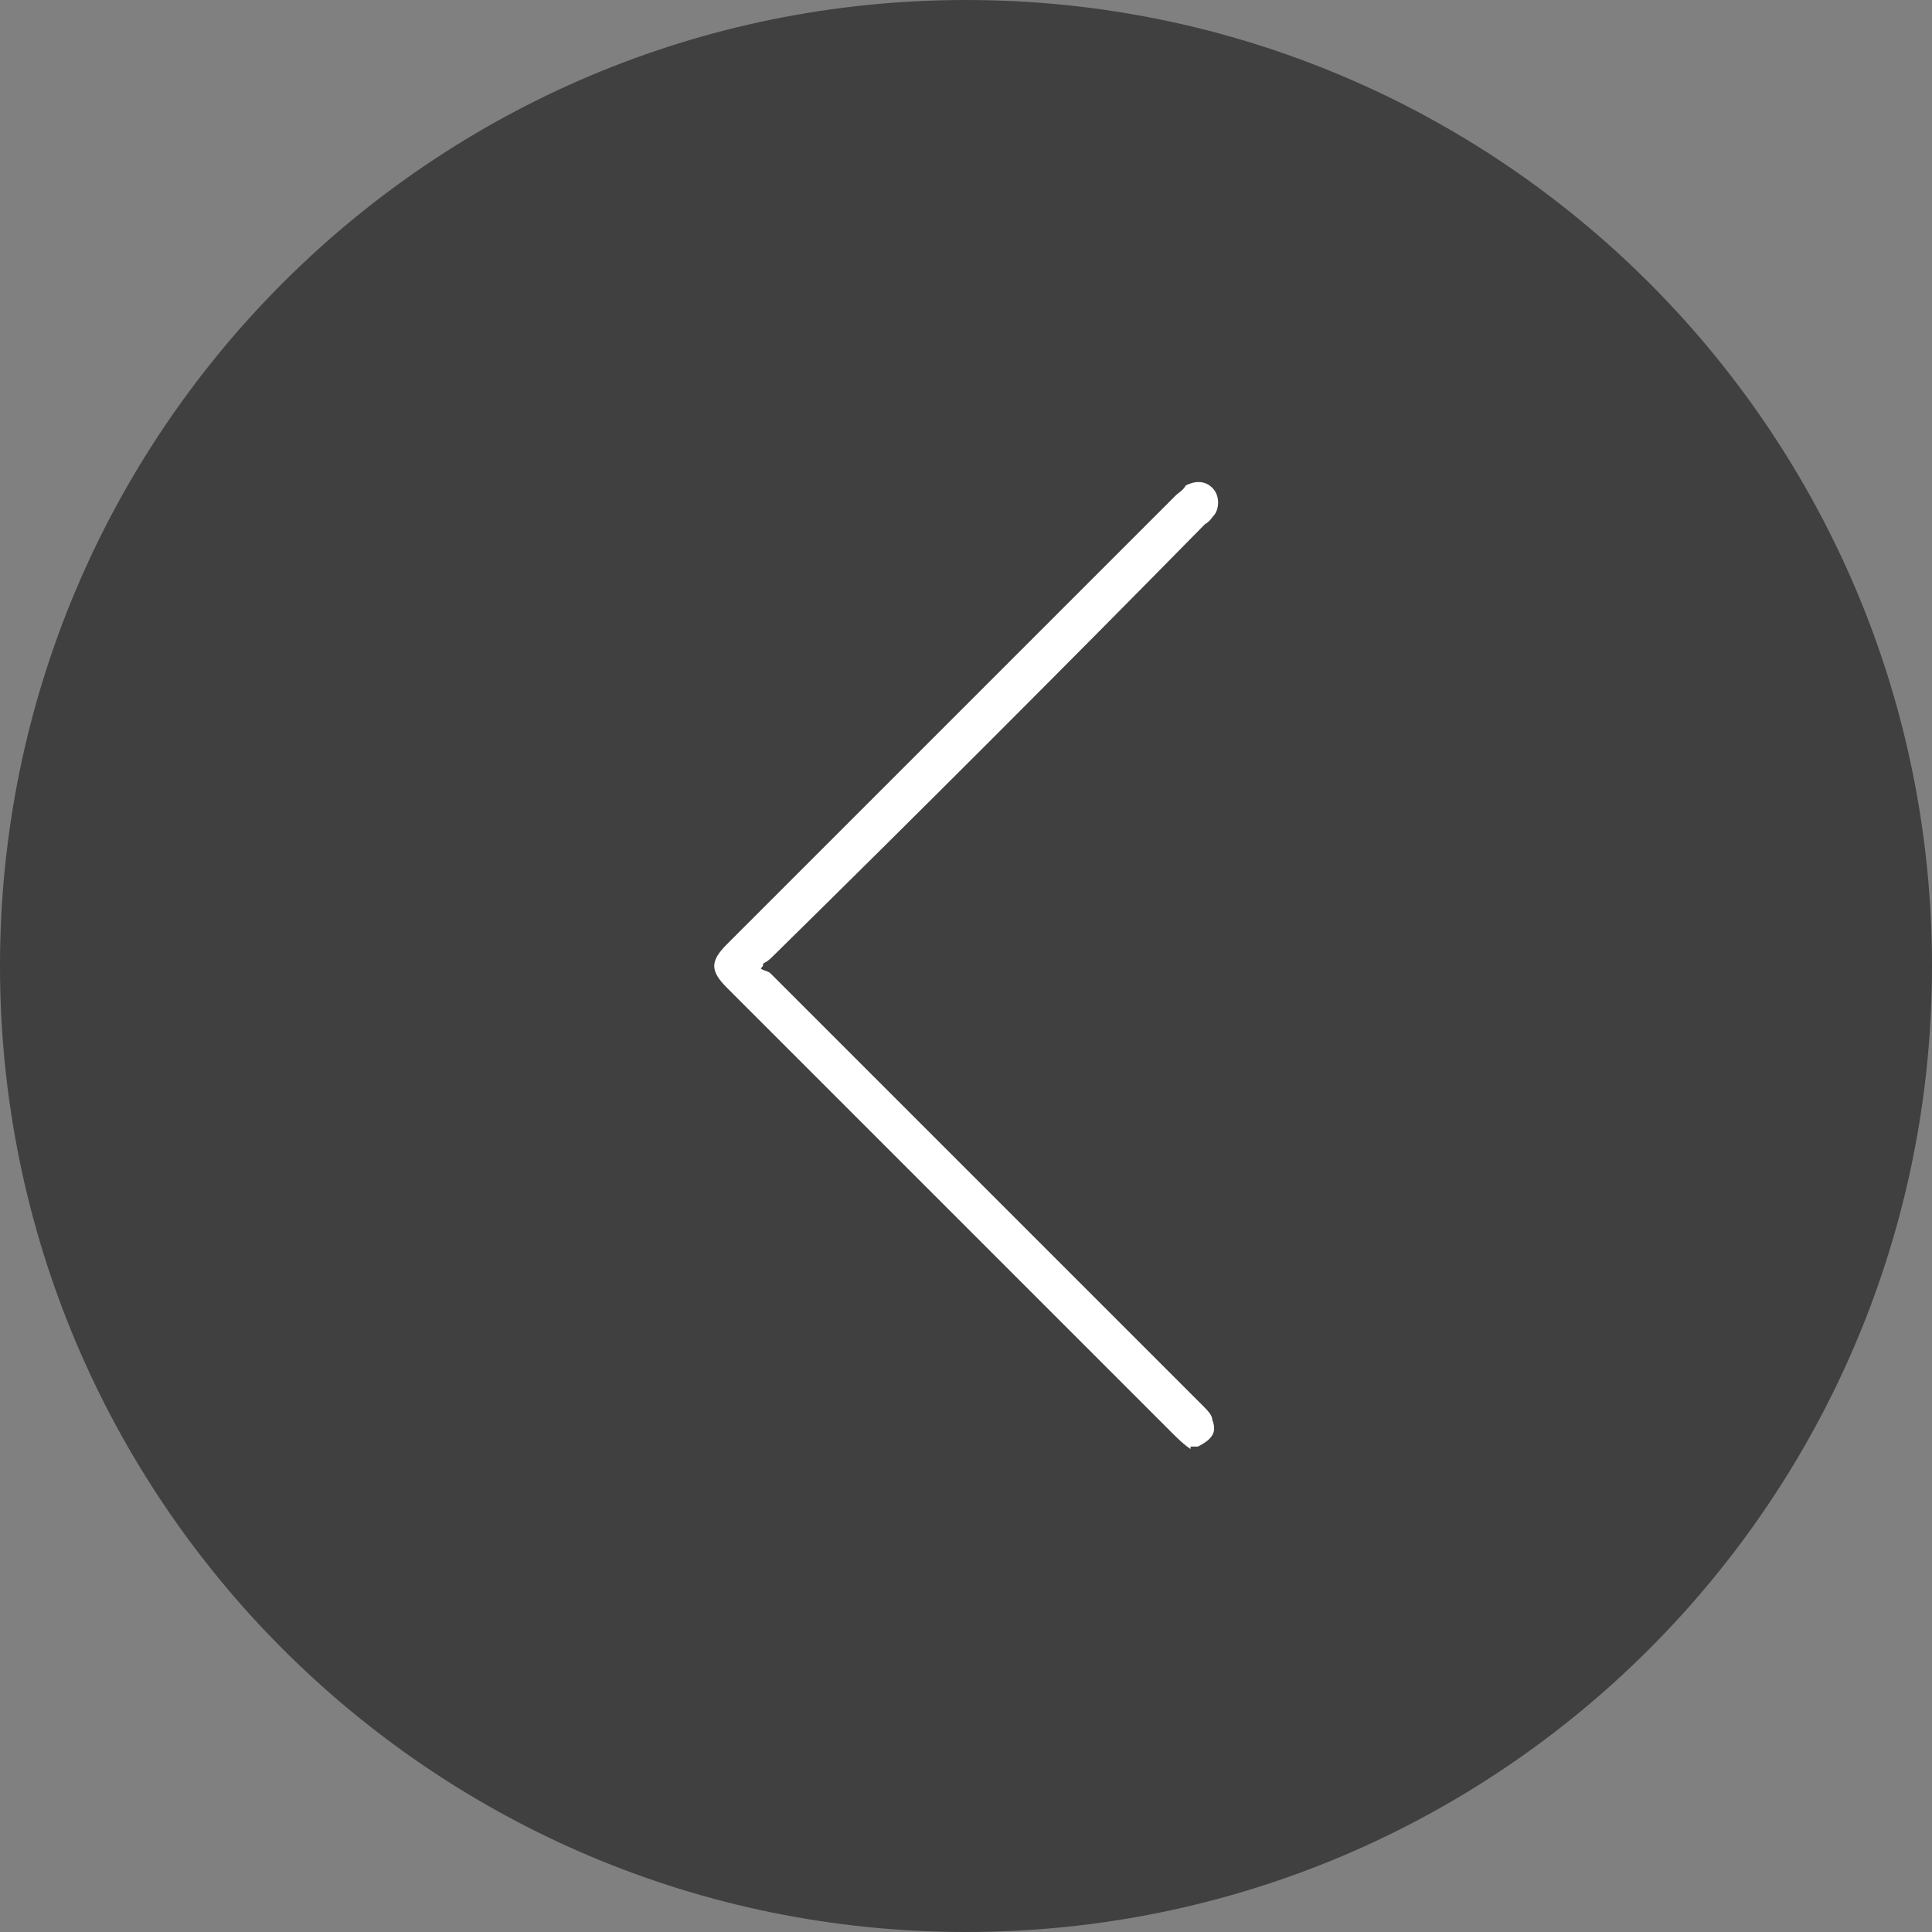 <?xml version="1.0" encoding="utf-8"?>
<!-- Generator: Adobe Illustrator 25.0.0, SVG Export Plug-In . SVG Version: 6.00 Build 0)  -->
<svg version="1.1" id="Layer_1" xmlns="http://www.w3.org/2000/svg" xmlns:xlink="http://www.w3.org/1999/xlink" x="0px" y="0px"
	 viewBox="0 0 80 80" style="enable-background:new 0 0 80 80;" xml:space="preserve">
<rect x="0" y="0" width="80" height="80" fill="#808080" stroke="none"/>
<style type="text/css">
	.st0{opacity:0.5;}
	.st1{clip-path:url(#SVGID_2_);}
	.st2{fill:#FFFFFF;}
</style>
<g>
	<g class="st0">
		<g>
			<g>
				<defs>
					<rect id="SVGID_1_" width="80" height="80"/>
				</defs>
				<clipPath id="SVGID_2_">
					<use xlink:href="#SVGID_1_"  style="overflow:visible;"/>
				</clipPath>
				<path class="st1" d="M80,40c0,22.1-17.9,40-40,40S0,62.1,0,40S17.9,0,40,0S80,17.9,80,40"/>
			</g>
		</g>
	</g>
	<path class="st2" d="M49.3,60c-0.3-0.2-0.5-0.4-0.8-0.7C42.4,53.2,36.2,47,30.1,40.9c-0.7-0.7-0.7-1.1,0-1.8
		c6.2-6.2,12.4-12.4,18.6-18.6c0.1-0.1,0.3-0.2,0.4-0.4c0.4-0.2,0.8-0.2,1.1,0.1c0.3,0.3,0.3,0.8,0.1,1.1c-0.1,0.1-0.2,0.3-0.4,0.4
		C44,27.7,38,33.7,32,39.6c-0.1,0.1-0.2,0.2-0.4,0.3c0,0.1,0,0.1-0.1,0.2c0.1,0.1,0.3,0.1,0.4,0.2c6,6,12,12,17.9,17.9
		c0.2,0.2,0.4,0.4,0.4,0.6c0.2,0.5,0,0.8-0.6,1.1H49.3z"/>
</g>
</svg>
